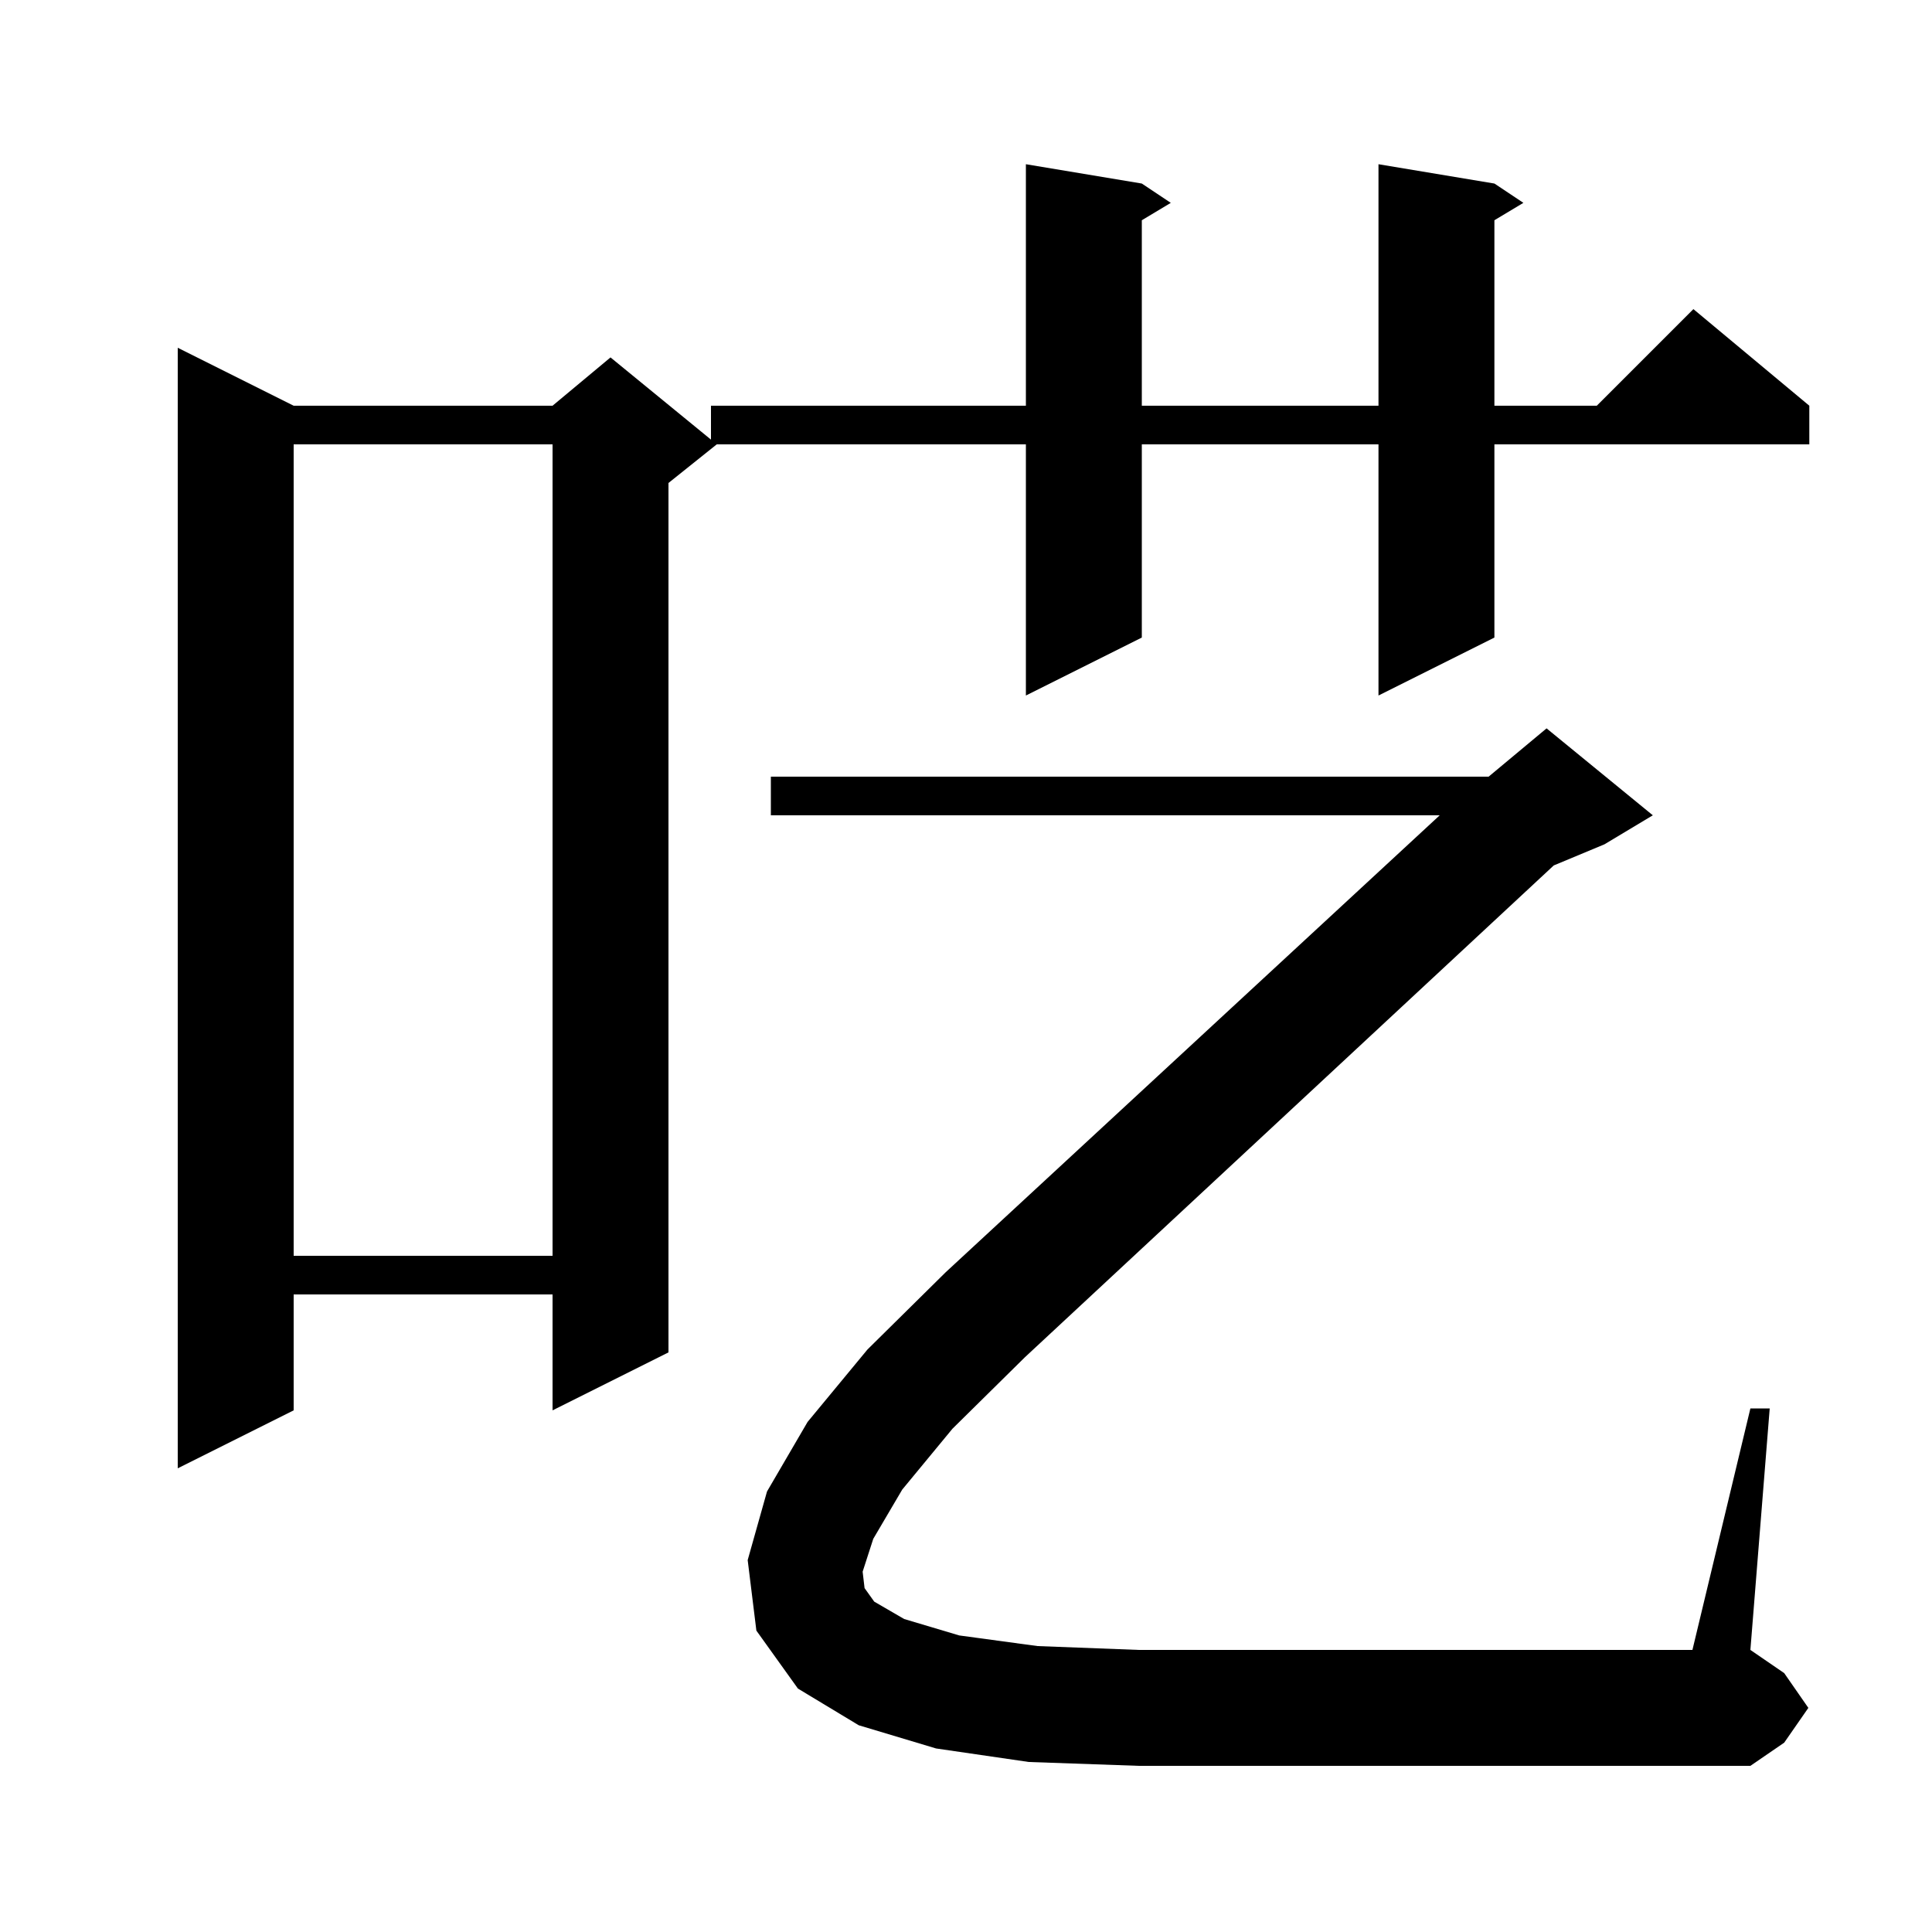 <svg xmlns="http://www.w3.org/2000/svg" xmlns:xlink="http://www.w3.org/1999/xlink" version="1.1" baseProfile="full" viewBox="0 0 200 200" width="200" height="200">
<g fill="black">
<path d="M 154.7 19.0 L 157.7 21.0 L 154.7 22.8 L 154.7 42.0 L 165.3 42.0 L 175.3 32.0 L 187.3 42.0 L 187.3 46.0 L 154.7 46.0 L 154.7 66.0 L 142.7 72.0 L 142.7 46.0 L 118.2 46.0 L 118.2 66.0 L 106.2 72.0 L 106.2 46.0 L 74.2 46.0 L 69.2 50.0 L 69.2 140.0 L 57.2 146.0 L 57.2 134.0 L 30.4 134.0 L 30.4 146.0 L 18.4 152.0 L 18.4 36.0 L 30.4 42.0 L 57.2 42.0 L 63.2 37.0 L 73.6 45.509 L 73.6 42.0 L 106.2 42.0 L 106.2 17.0 L 118.2 19.0 L 121.2 21.0 L 118.2 22.8 L 118.2 42.0 L 142.7 42.0 L 142.7 17.0 Z M 93.4 154.2 L 90.4 159.3 L 89.3 162.7 L 89.5 164.4 L 90.5 165.8 L 93.6 167.6 L 99.3 169.3 L 107.4 170.4 L 117.9 170.8 L 175.2 170.8 L 181.2 145.8 L 183.2 145.8 L 181.2 170.8 L 184.7 173.2 L 187.2 176.8 L 184.7 180.4 L 181.2 182.8 L 117.9 182.8 L 106.5 182.4 L 96.9 181.0 L 88.9 178.6 L 82.6 174.8 L 78.3 168.8 L 77.4 161.5 L 79.4 154.4 L 83.6 147.2 L 89.8 139.7 L 97.9 131.7 L 149.038 84.4 L 79.8 84.4 L 79.8 80.4 L 154.1 80.4 L 160.1 75.4 L 171.1 84.4 L 166.1 87.4 L 160.844 89.59 L 106.1 140.5 L 98.6 147.9 Z M 30.4 46.0 L 30.4 130.0 L 57.2 130.0 L 57.2 46.0 Z " />
</g>
</svg>
